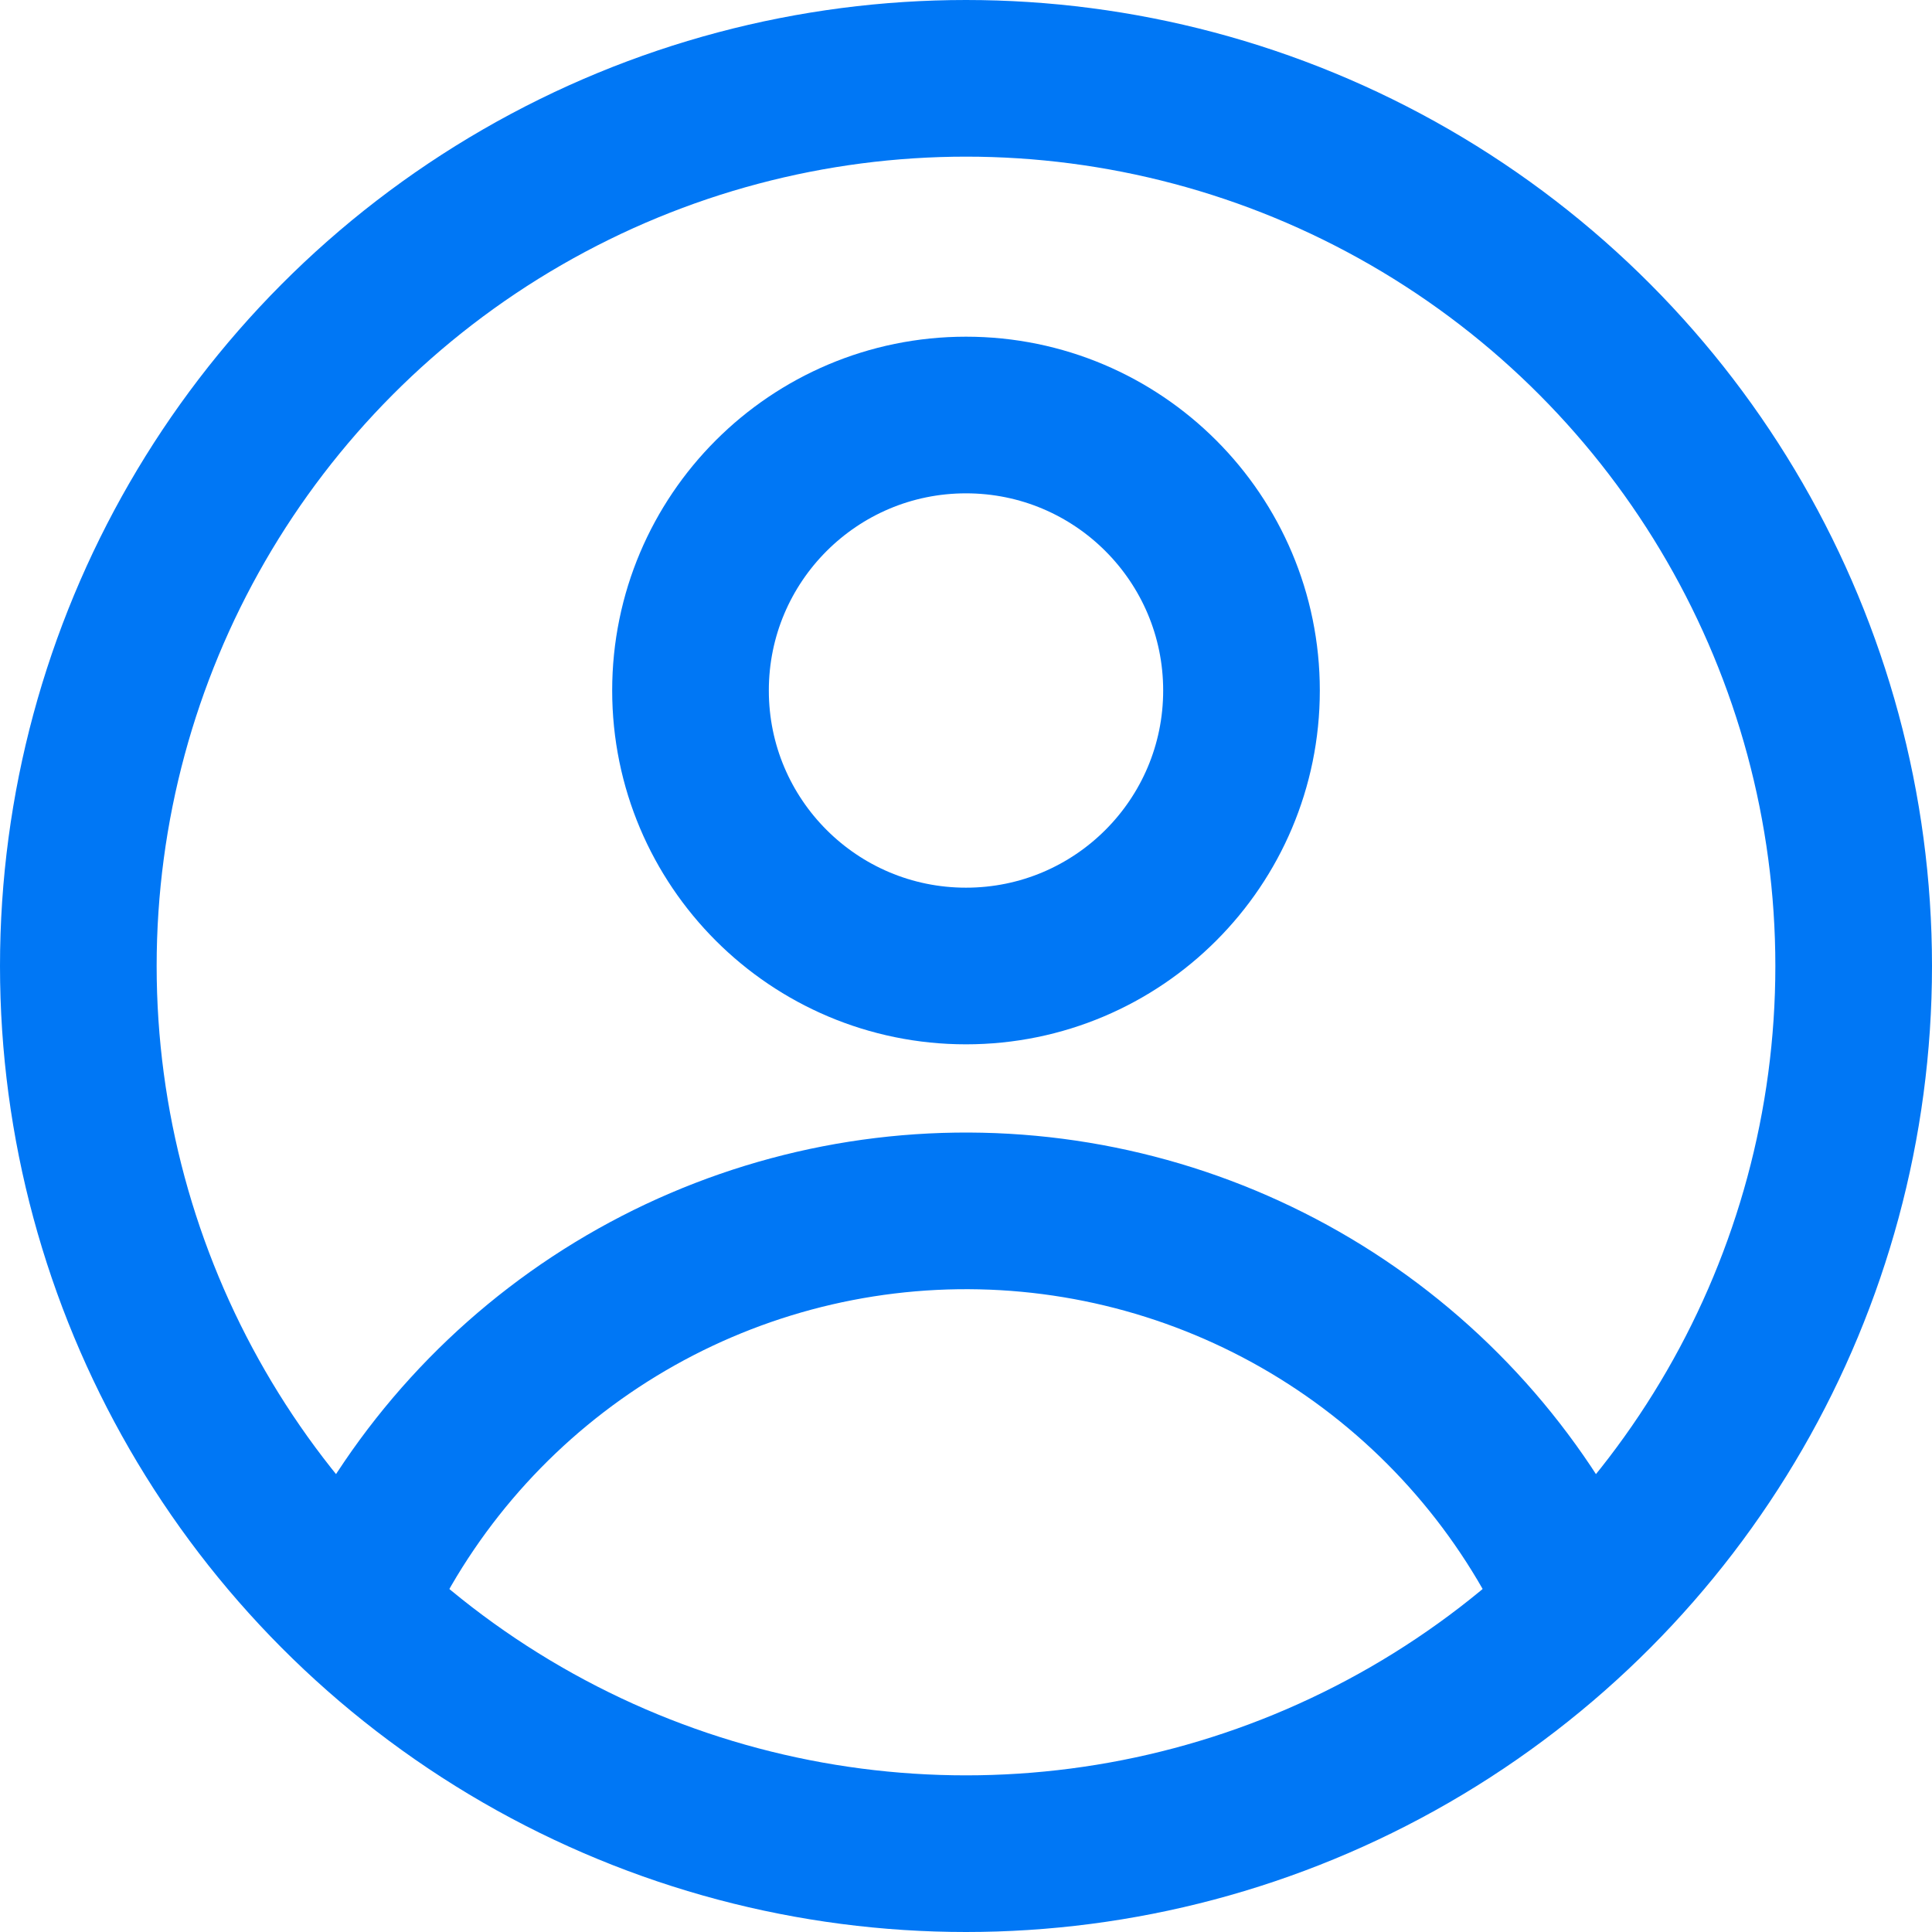 <svg xmlns="http://www.w3.org/2000/svg" width="74" height="74" viewBox="0 0 74 74" fill="none">
    <circle cx="37" cy="37" r="34" stroke="#0077F5" stroke-width="6" />
    <circle cx="37" cy="26.448" r="10.552" stroke="#0077F5" stroke-width="6" />
    <path
        d="M60.644 61.865C58.676 57.35 55.457 53.494 51.367 50.75C47.276 48.007 42.486 46.492 37.562 46.385C32.639 46.278 27.787 47.582 23.581 50.144C19.375 52.707 15.991 56.419 13.828 60.844"
        stroke="#0077F5" stroke-width="6" />
</svg>